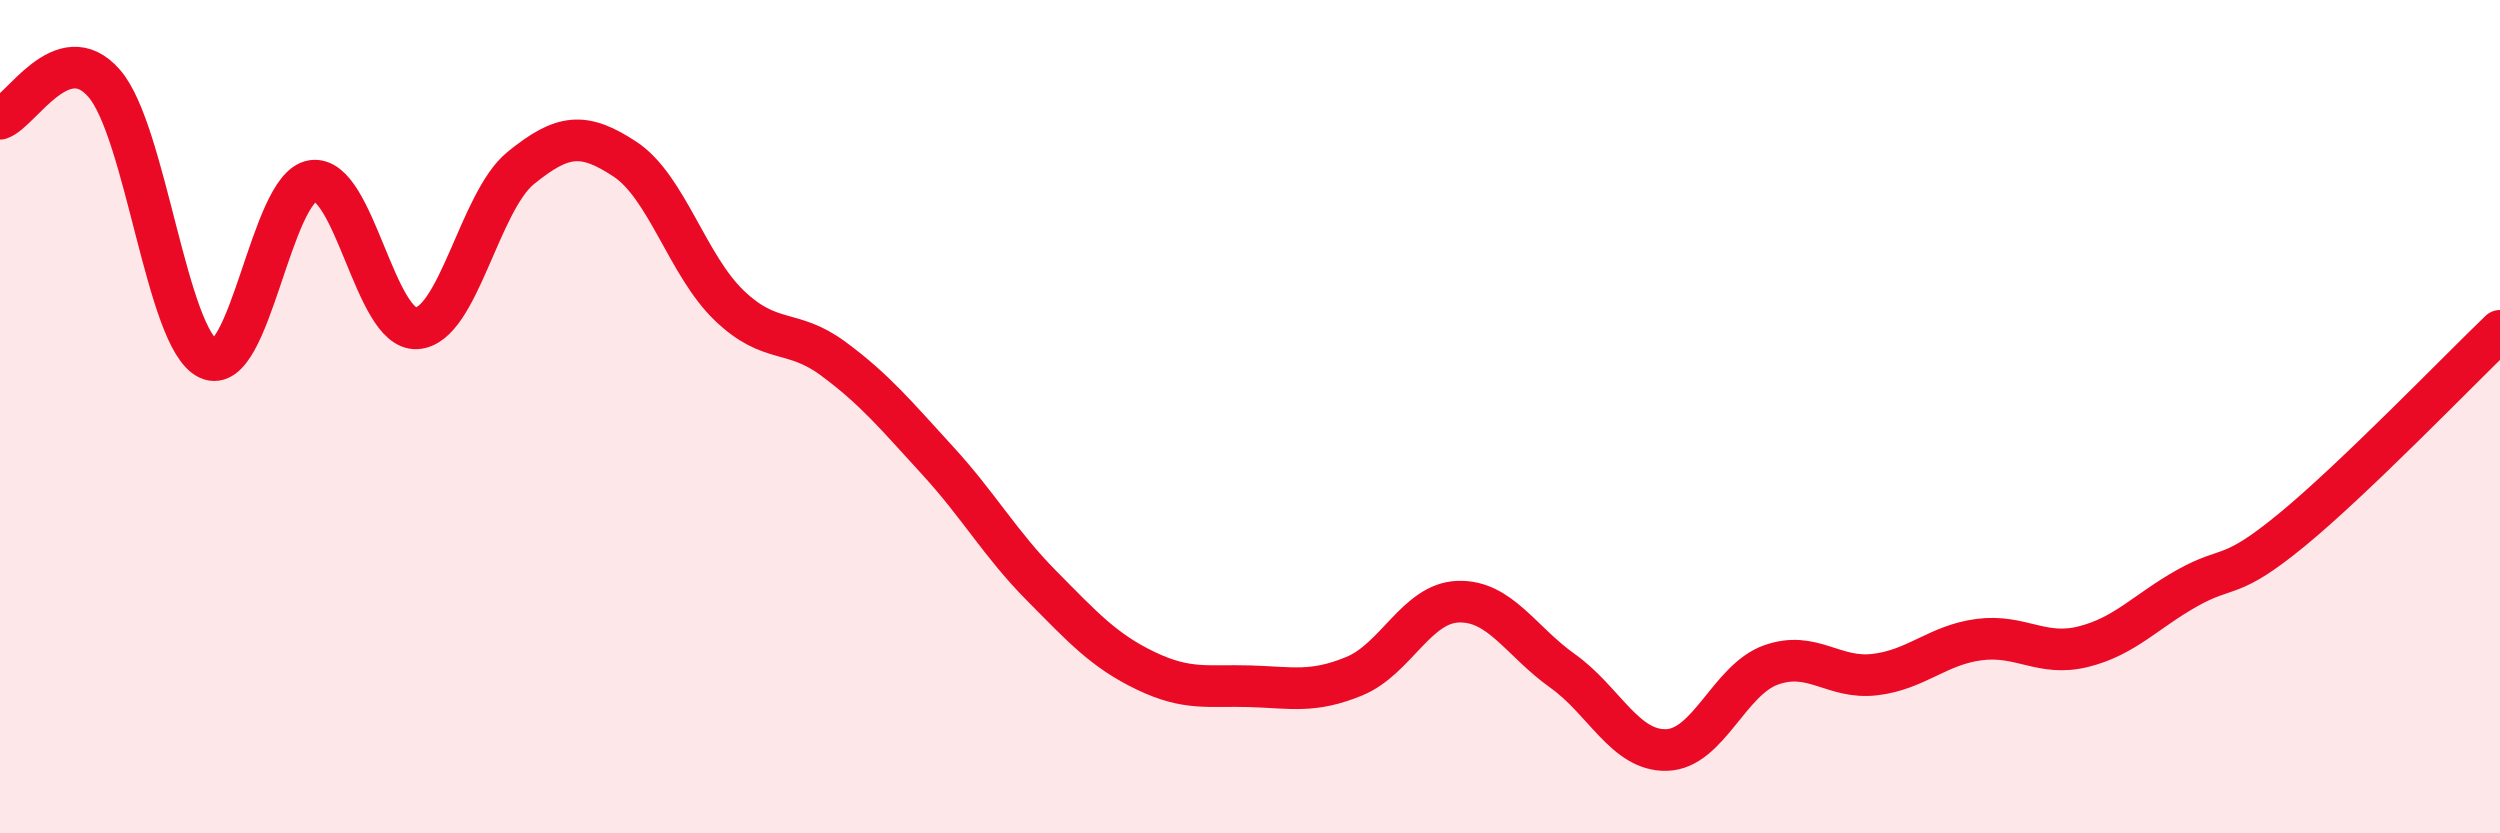 
    <svg width="60" height="20" viewBox="0 0 60 20" xmlns="http://www.w3.org/2000/svg">
      <path
        d="M 0,2.85 C 0.5,2.68 1.5,0.85 2.5,2 C 3.5,3.15 4,8.14 5,8.61 C 6,9.08 6.5,4.49 7.5,4.34 C 8.5,4.19 9,7.94 10,7.88 C 11,7.82 11.5,4.84 12.5,4.03 C 13.5,3.22 14,3.16 15,3.82 C 16,4.48 16.5,6.37 17.5,7.33 C 18.5,8.29 19,7.87 20,8.61 C 21,9.35 21.5,9.96 22.5,11.05 C 23.5,12.14 24,13.05 25,14.06 C 26,15.07 26.5,15.62 27.5,16.1 C 28.5,16.58 29,16.44 30,16.47 C 31,16.5 31.5,16.64 32.5,16.23 C 33.5,15.82 34,14.47 35,14.44 C 36,14.41 36.5,15.39 37.5,16.1 C 38.5,16.81 39,18.03 40,18 C 41,17.97 41.5,16.32 42.5,15.96 C 43.5,15.6 44,16.31 45,16.19 C 46,16.07 46.5,15.48 47.5,15.35 C 48.5,15.22 49,15.77 50,15.52 C 51,15.27 51.5,14.67 52.5,14.11 C 53.5,13.55 53.5,13.95 55,12.72 C 56.5,11.49 59,8.9 60,7.94L60 20L0 20Z"
        fill="#EB0A25"
        opacity="0.1"
        stroke-linecap="round"
        stroke-linejoin="round"
      />
      <path
        d="M 0,2.85 C 0.5,2.68 1.5,0.85 2.5,2 C 3.5,3.15 4,8.14 5,8.61 C 6,9.08 6.5,4.49 7.5,4.34 C 8.5,4.19 9,7.94 10,7.88 C 11,7.82 11.5,4.84 12.5,4.03 C 13.5,3.22 14,3.16 15,3.82 C 16,4.48 16.5,6.37 17.5,7.33 C 18.5,8.29 19,7.87 20,8.61 C 21,9.35 21.5,9.96 22.5,11.05 C 23.5,12.14 24,13.05 25,14.06 C 26,15.07 26.5,15.62 27.5,16.1 C 28.5,16.58 29,16.44 30,16.47 C 31,16.5 31.5,16.64 32.5,16.23 C 33.5,15.82 34,14.47 35,14.44 C 36,14.41 36.5,15.39 37.5,16.1 C 38.5,16.81 39,18.03 40,18 C 41,17.97 41.5,16.32 42.5,15.96 C 43.5,15.6 44,16.31 45,16.19 C 46,16.07 46.5,15.48 47.5,15.35 C 48.5,15.22 49,15.77 50,15.52 C 51,15.27 51.5,14.67 52.5,14.11 C 53.5,13.55 53.5,13.95 55,12.72 C 56.5,11.49 59,8.9 60,7.94"
        stroke="#EB0A25"
        stroke-width="1"
        fill="none"
        stroke-linecap="round"
        stroke-linejoin="round"
      />
    </svg>
  